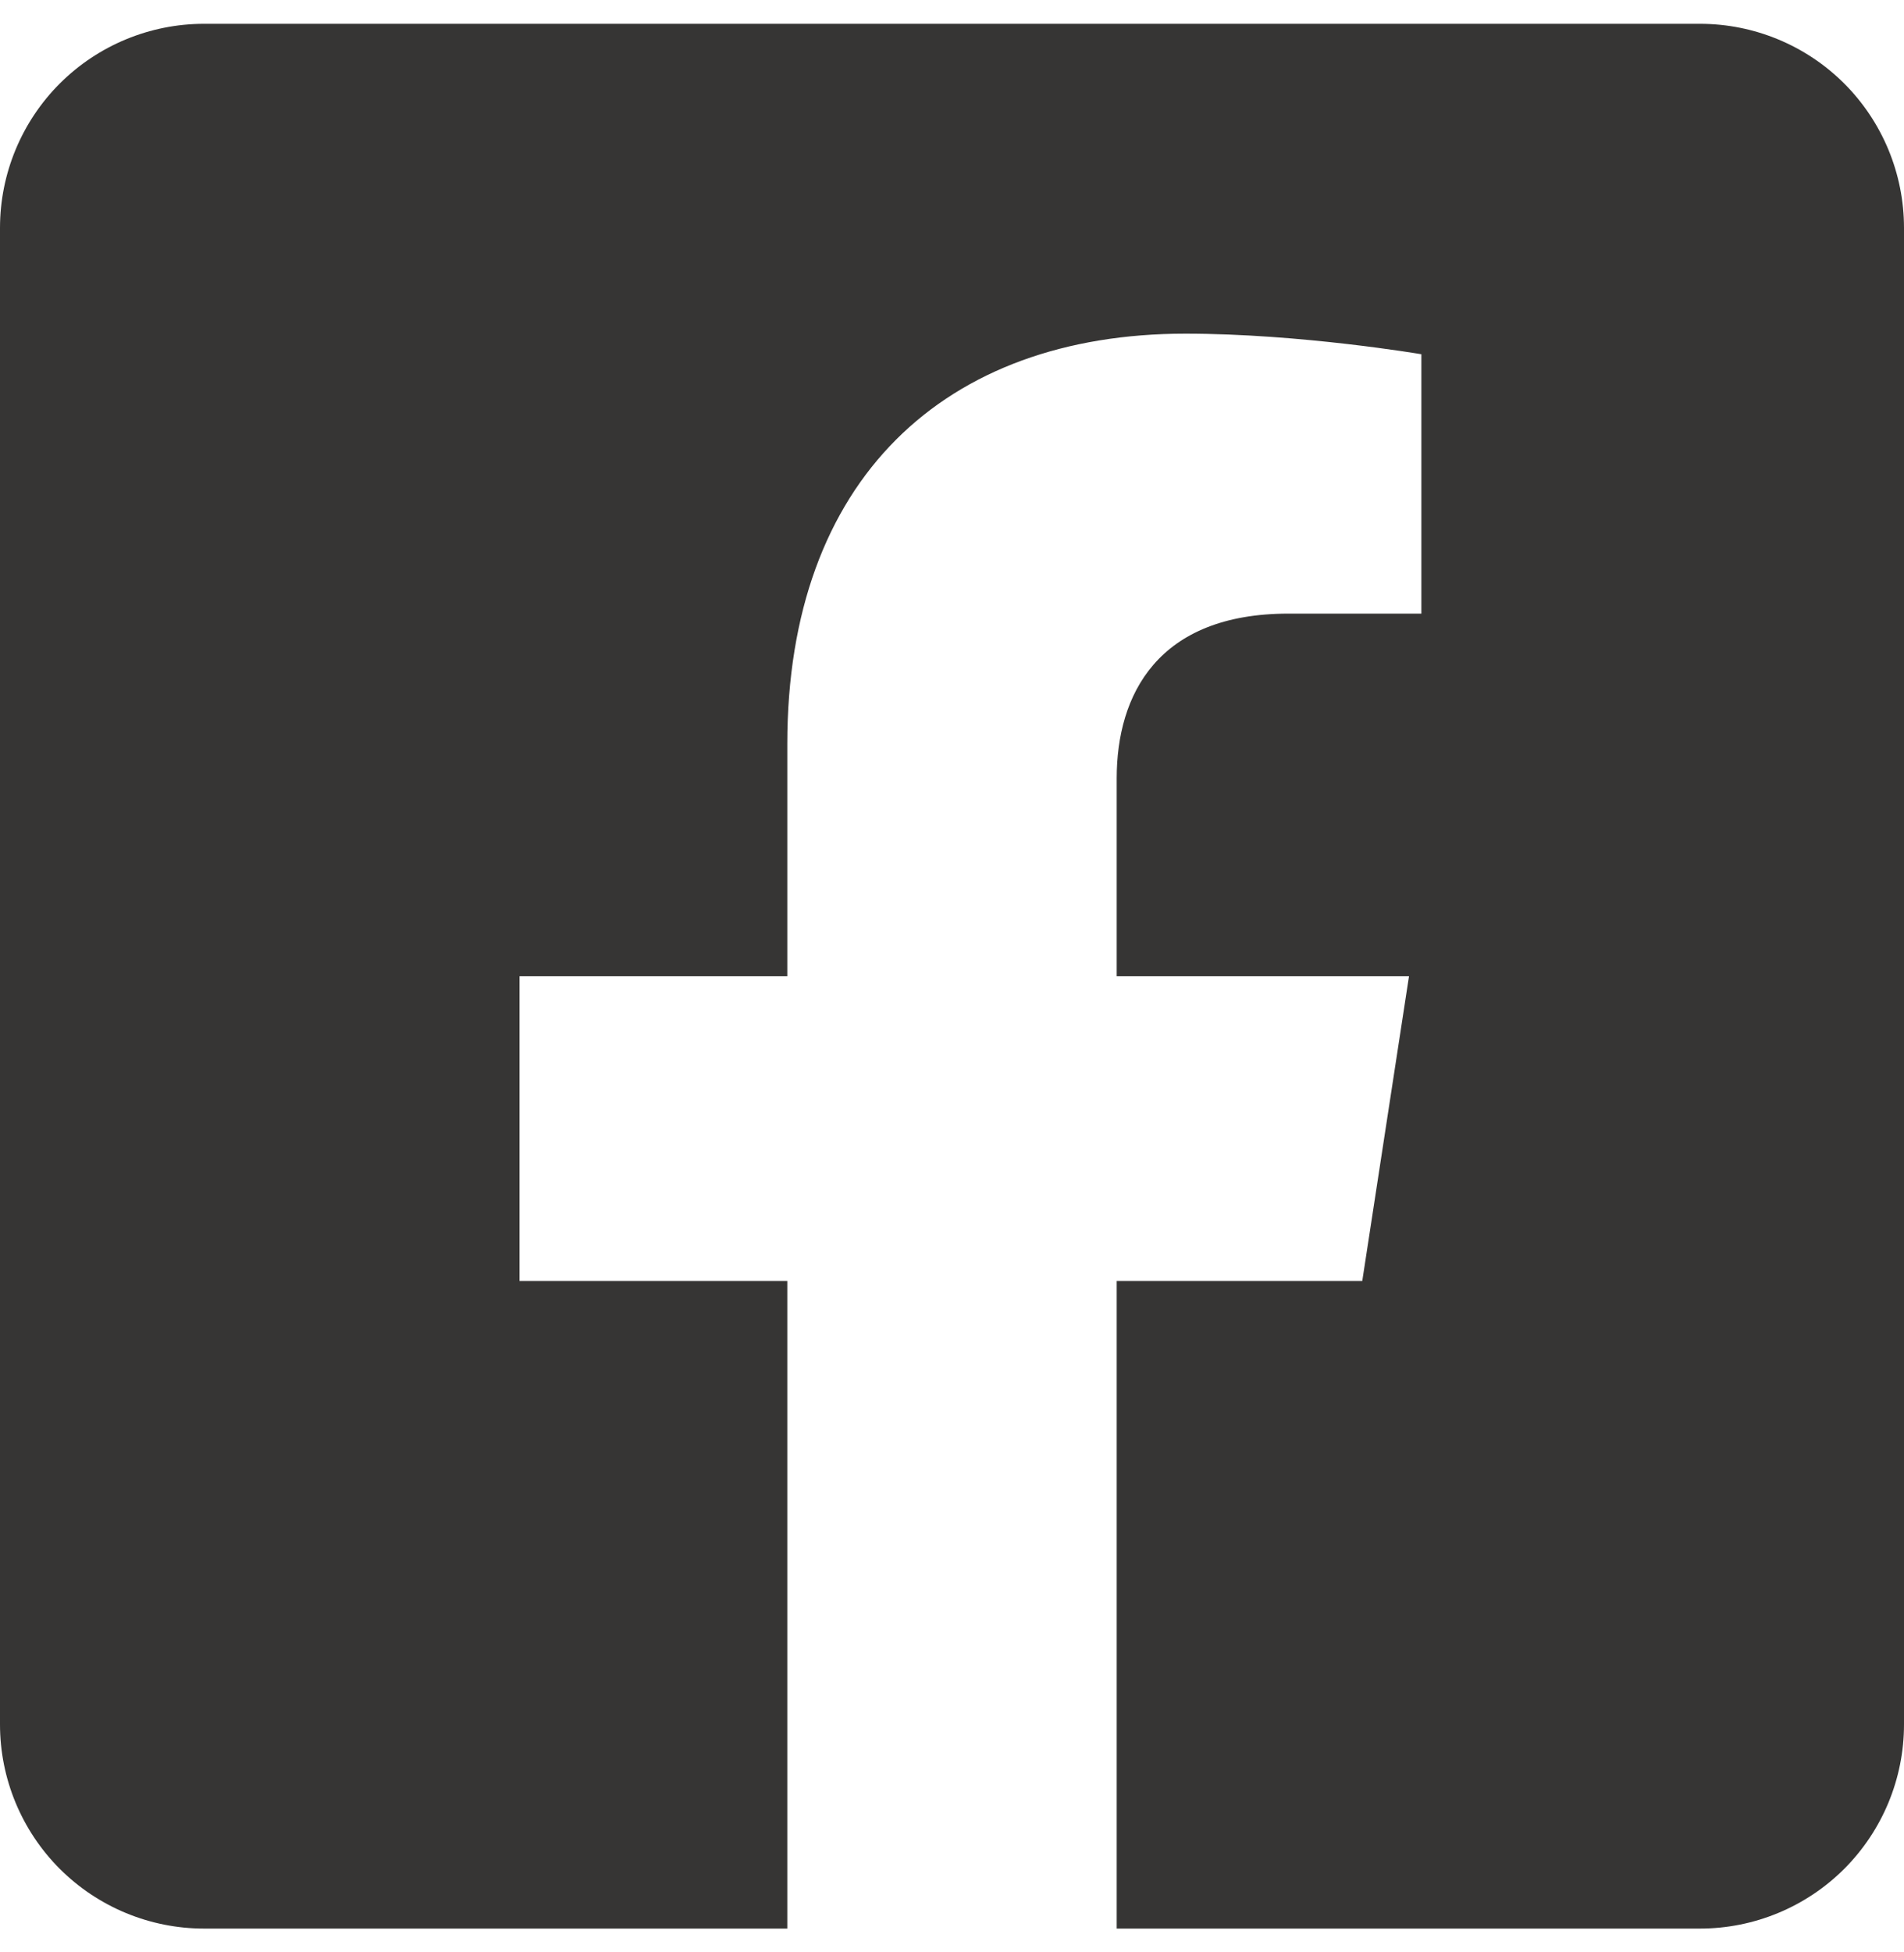 <svg width="40" height="41" viewBox="0 0 40 41" fill="none" xmlns="http://www.w3.org/2000/svg">
<path d="M35.714 0.5H4.286C3.149 0.5 2.059 0.952 1.255 1.755C0.452 2.559 0 3.649 0 4.786L0 36.214C0 37.351 0.452 38.441 1.255 39.245C2.059 40.048 3.149 40.5 4.286 40.5H16.54V26.901H10.915V20.5H16.54V15.621C16.54 10.072 19.844 7.007 24.904 7.007C27.327 7.007 29.861 7.439 29.861 7.439V12.886H27.069C24.318 12.886 23.46 14.593 23.46 16.344V20.5H29.601L28.619 26.901H23.46V40.5H35.714C36.851 40.5 37.941 40.048 38.745 39.245C39.548 38.441 40 37.351 40 36.214V4.786C40 3.649 39.548 2.559 38.745 1.755C37.941 0.952 36.851 0.5 35.714 0.5Z" fill="#363534"/>
</svg>

